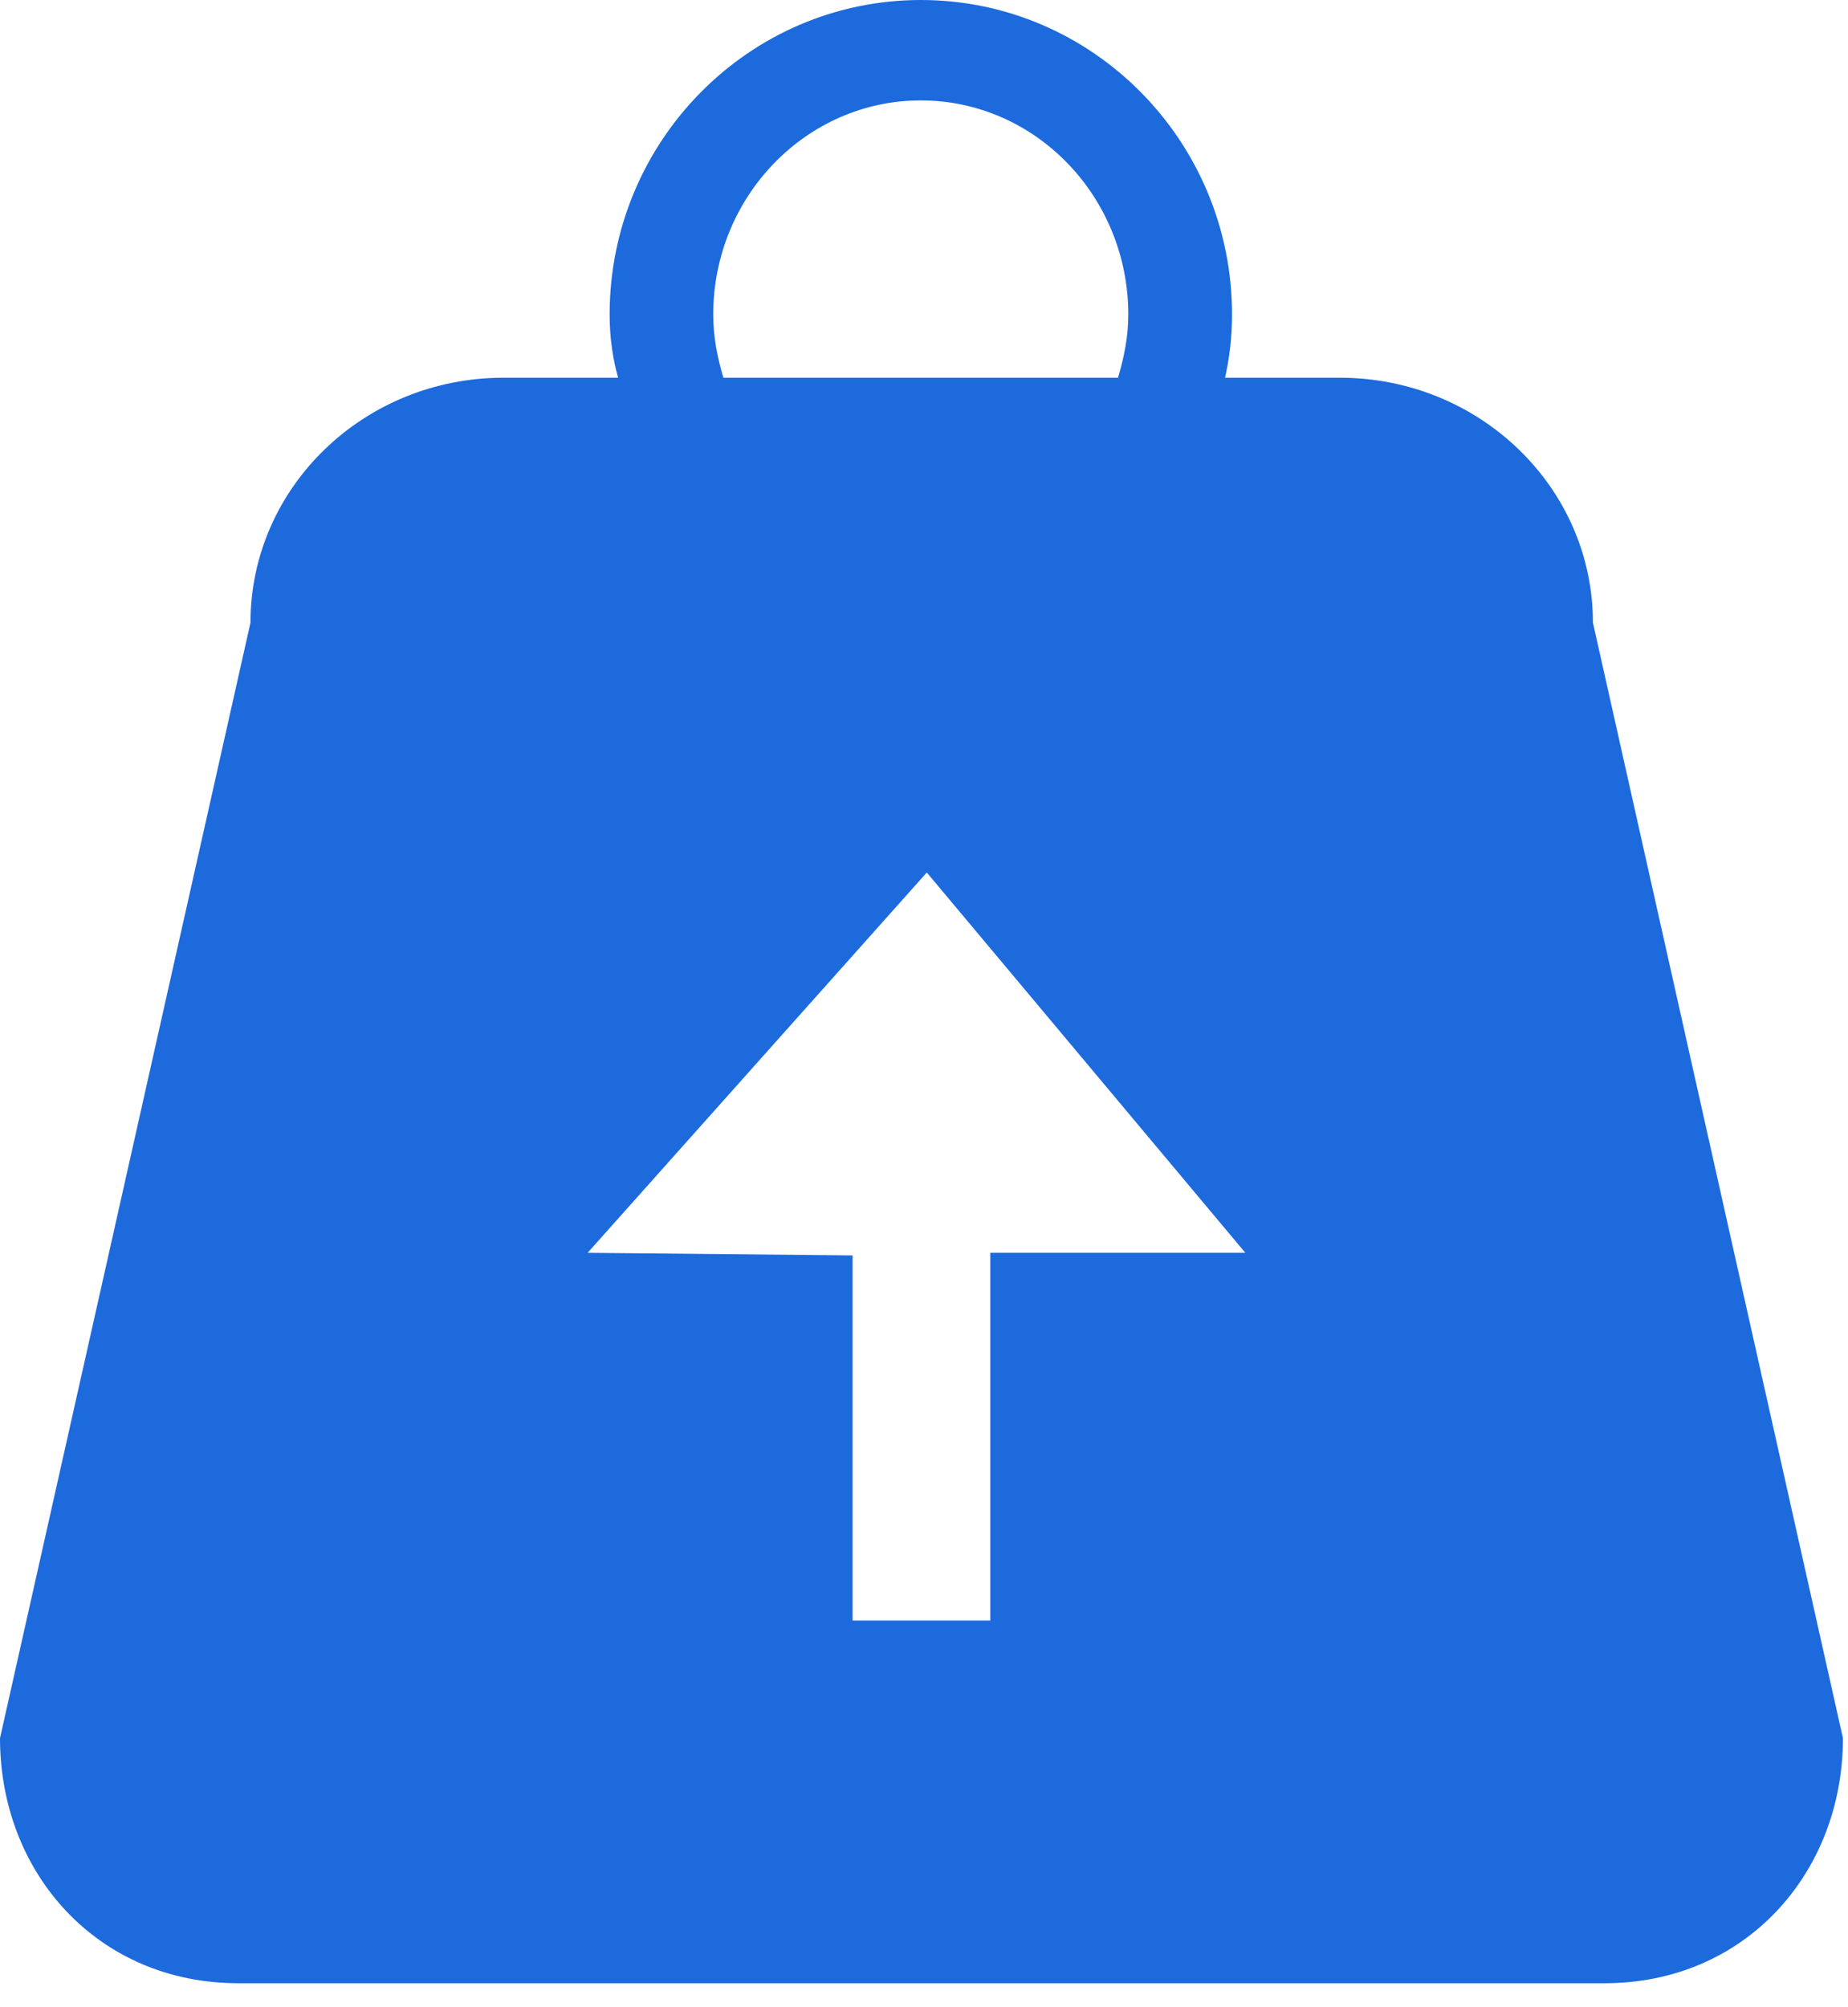 <?xml version="1.0" encoding="UTF-8"?> <svg xmlns="http://www.w3.org/2000/svg" width="35" height="38" viewBox="0 0 35 38" fill="none"> <path fill-rule="evenodd" clip-rule="evenodd" d="M25.374 7.151H23.202C23.282 6.793 23.334 6.398 23.334 5.955C23.334 2.671 20.692 0 17.44 0C14.188 0 11.546 2.671 11.546 5.955C11.546 6.398 11.607 6.791 11.706 7.151H9.536C6.889 7.151 4.744 9.228 4.744 11.788L0 32.906C0 35.471 1.859 37.546 4.511 37.546H30.393C33.042 37.546 34.904 35.471 34.904 32.906L30.169 11.788C30.169 9.228 28.023 7.151 25.374 7.151ZM13.508 5.955C13.508 3.722 15.271 1.901 17.44 1.901C19.607 1.901 21.369 3.72 21.369 5.955C21.369 6.374 21.289 6.769 21.174 7.151H13.701C13.586 6.769 13.508 6.374 13.508 5.955ZM18.755 23.718V30.68H16.148V23.767L11.129 23.718L17.553 16.518L23.586 23.718H18.755Z" fill="#1D6ADD"></path> </svg> 